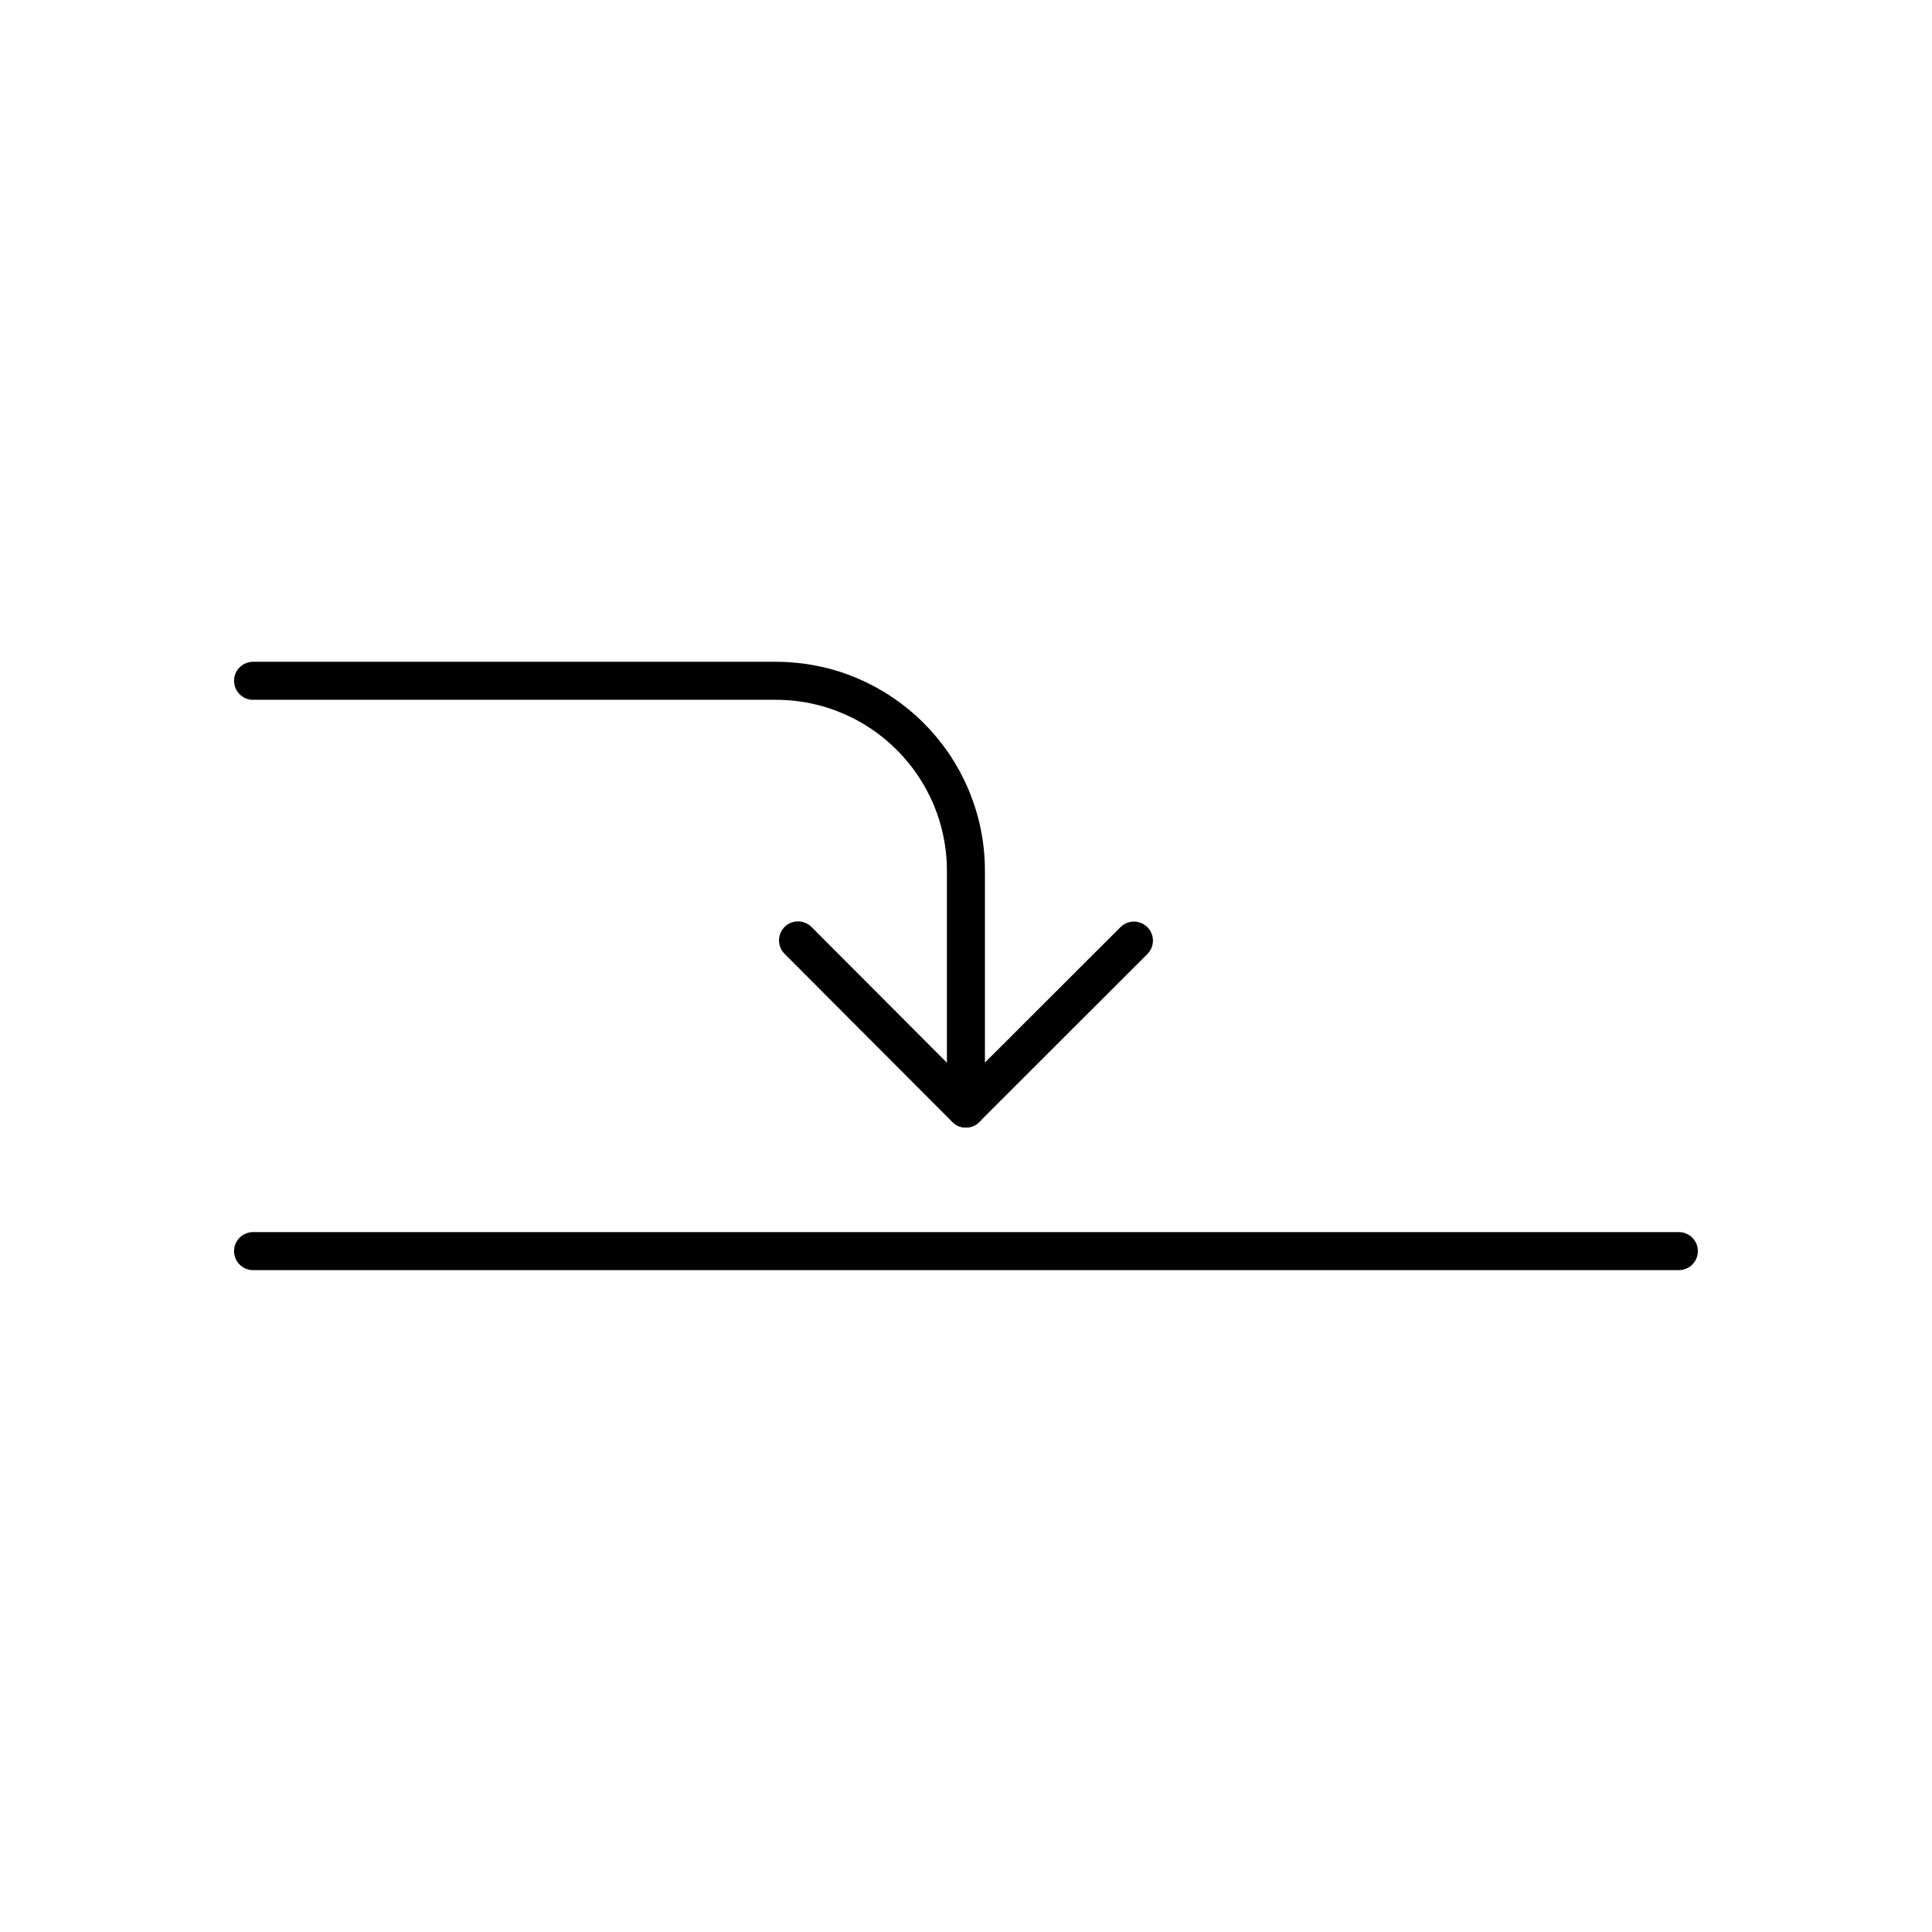 <?xml version="1.0" encoding="UTF-8"?>
<!-- Uploaded to: ICON Repo, www.svgrepo.com, Generator: ICON Repo Mixer Tools -->
<svg width="800px" height="800px" version="1.1" viewBox="144 144 512 512" xmlns="http://www.w3.org/2000/svg">
 <g fill="none" stroke="#000000" stroke-linecap="round" stroke-linejoin="round" stroke-miterlimit="10" stroke-width="2">
  <path transform="matrix(5.038 0 0 5.038 148.09 148.09)" d="m12.5 65h75z"/>
  <path transform="matrix(5.038 0 0 5.038 148.09 148.09)" d="m41.166 48.655 8.825 8.846 8.844-8.835-8.844 8.835z"/>
  <path transform="matrix(5.038 0 0 5.038 148.09 148.09)" d="m49.998 57.501v-12.501c0-5.524-4.479-10-10-10h-27.498 27.498c5.522 0 10 4.476 10 10z"/>
 </g>
</svg>